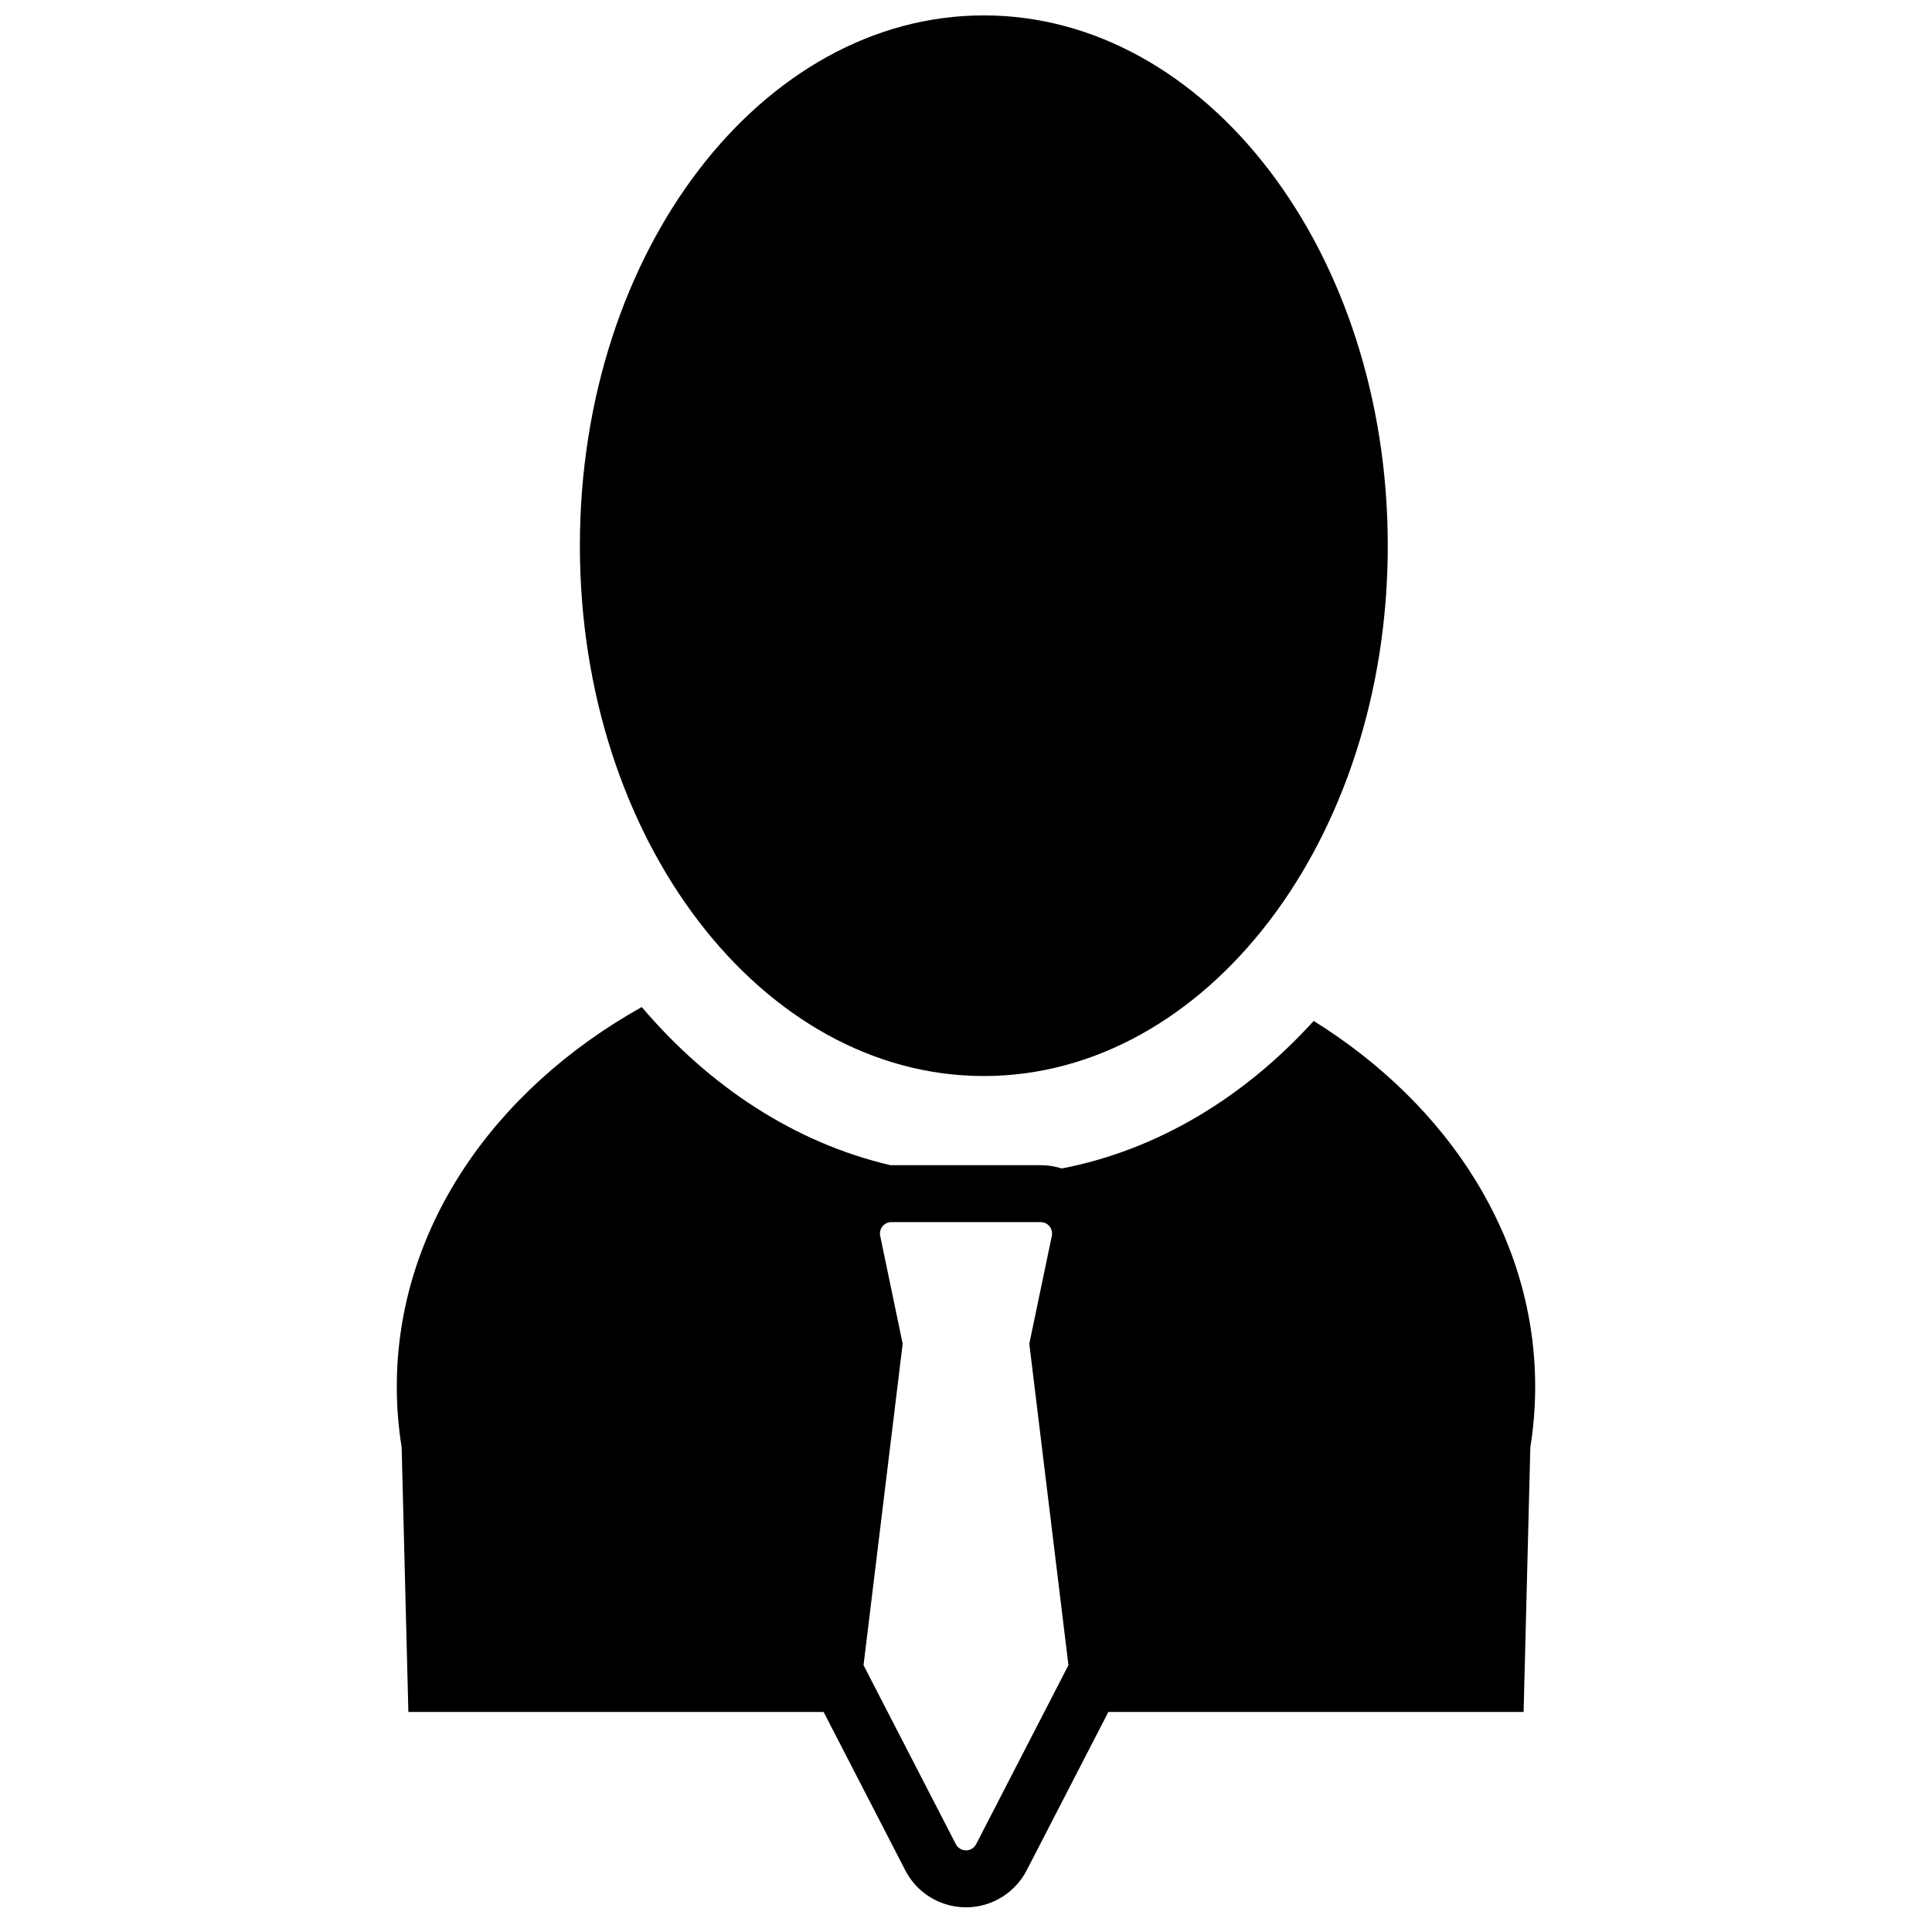 <?xml version="1.0" encoding="UTF-8"?>
<!-- Uploaded to: ICON Repo, www.iconrepo.com, Generator: ICON Repo Mixer Tools -->
<svg width="800px" height="800px" version="1.1" viewBox="144 144 512 512" xmlns="http://www.w3.org/2000/svg">
 <defs>
  <clipPath id="a">
   <path d="m249 148.09h302v501.91h-302z"/>
  </clipPath>
 </defs>
 <g clip-path="url(#a)">
  <path d="m437.73 597.68-21.645 41.973c-1.723 3.344-4.449 6.066-7.789 7.789-8.887 4.582-19.805 1.094-24.387-7.789l-21.645-41.973h-110.04l-1.785-70.145c-0.852-5.301-1.285-10.668-1.285-16.07 0-41.434 25.293-78.398 64.914-100.59 17.918 21.078 40.562 35.984 65.926 41.918 0.07-0.004 0.145-0.004 0.215-0.004h39.586c1.242 0 2.484 0.129 3.699 0.383 0.641 0.133 1.262 0.297 1.867 0.492 25.504-4.934 48.418-18.887 66.785-39.109 36.105 22.523 58.691 57.77 58.691 96.914 0 5.402-0.43 10.77-1.285 16.07l-1.781 70.145zm-35.051 35.059 24.469-47.449-10.371-85.184 5.973-28.602c0.34-1.633-0.703-3.231-2.336-3.57-0.203-0.043-0.41-0.062-0.617-0.062h-39.586c-1.668 0-3.016 1.348-3.016 3.016 0 0.207 0.02 0.414 0.062 0.617l5.961 28.602-10.371 85.184 24.469 47.449c0.766 1.48 2.586 2.062 4.066 1.297 0.555-0.285 1.008-0.738 1.297-1.297zm2.047-203.58c-58.75 0-107.05-62.398-107.05-140.54 0-78.137 48.297-140.54 107.05-140.54s107.05 62.398 107.05 140.54c0 78.137-48.297 140.54-107.05 140.54z"/>
 </g>
</svg>